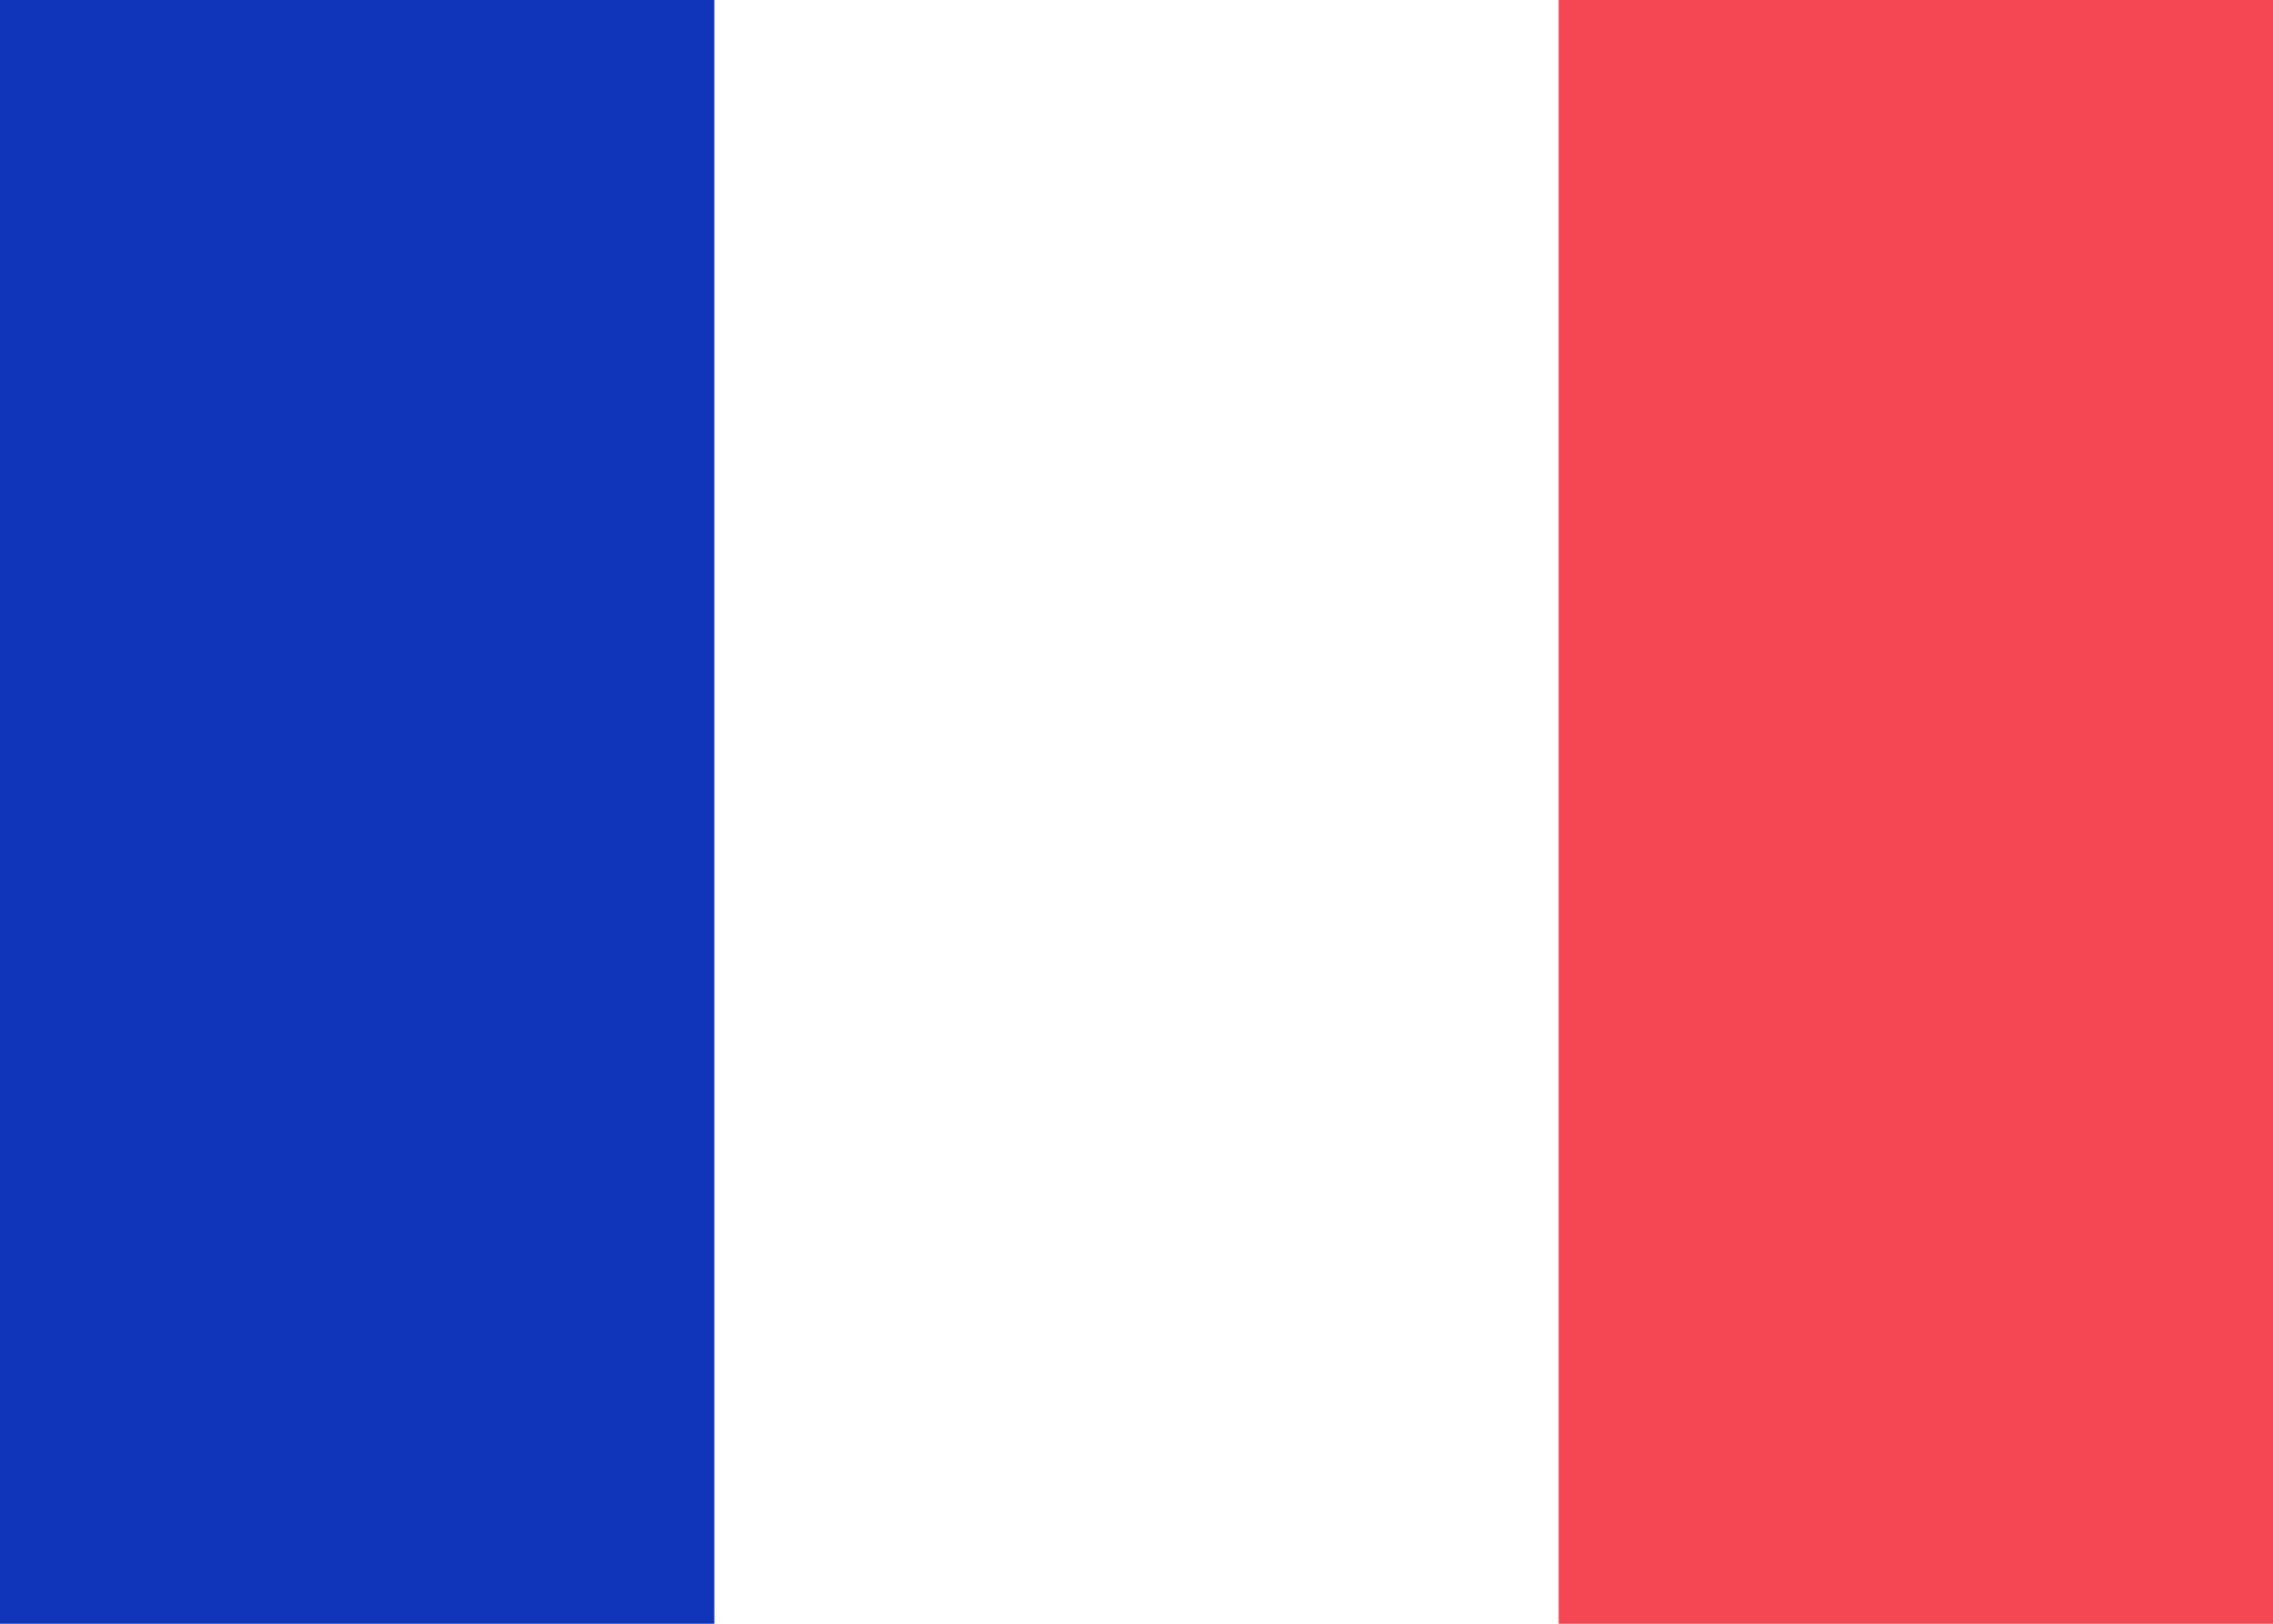 <svg width="35" height="25" xmlns="http://www.w3.org/2000/svg" style="background:#fff">
    <g fill="none" fill-rule="evenodd">
        <path fill="#FFF" d="M0 0h35v25H0z"/>
        <path fill="#F44653" d="M24 0h11v25H24z"/>
        <path fill="#1035BB" d="M0 25h11V0H0z"/>
    </g>
</svg>
